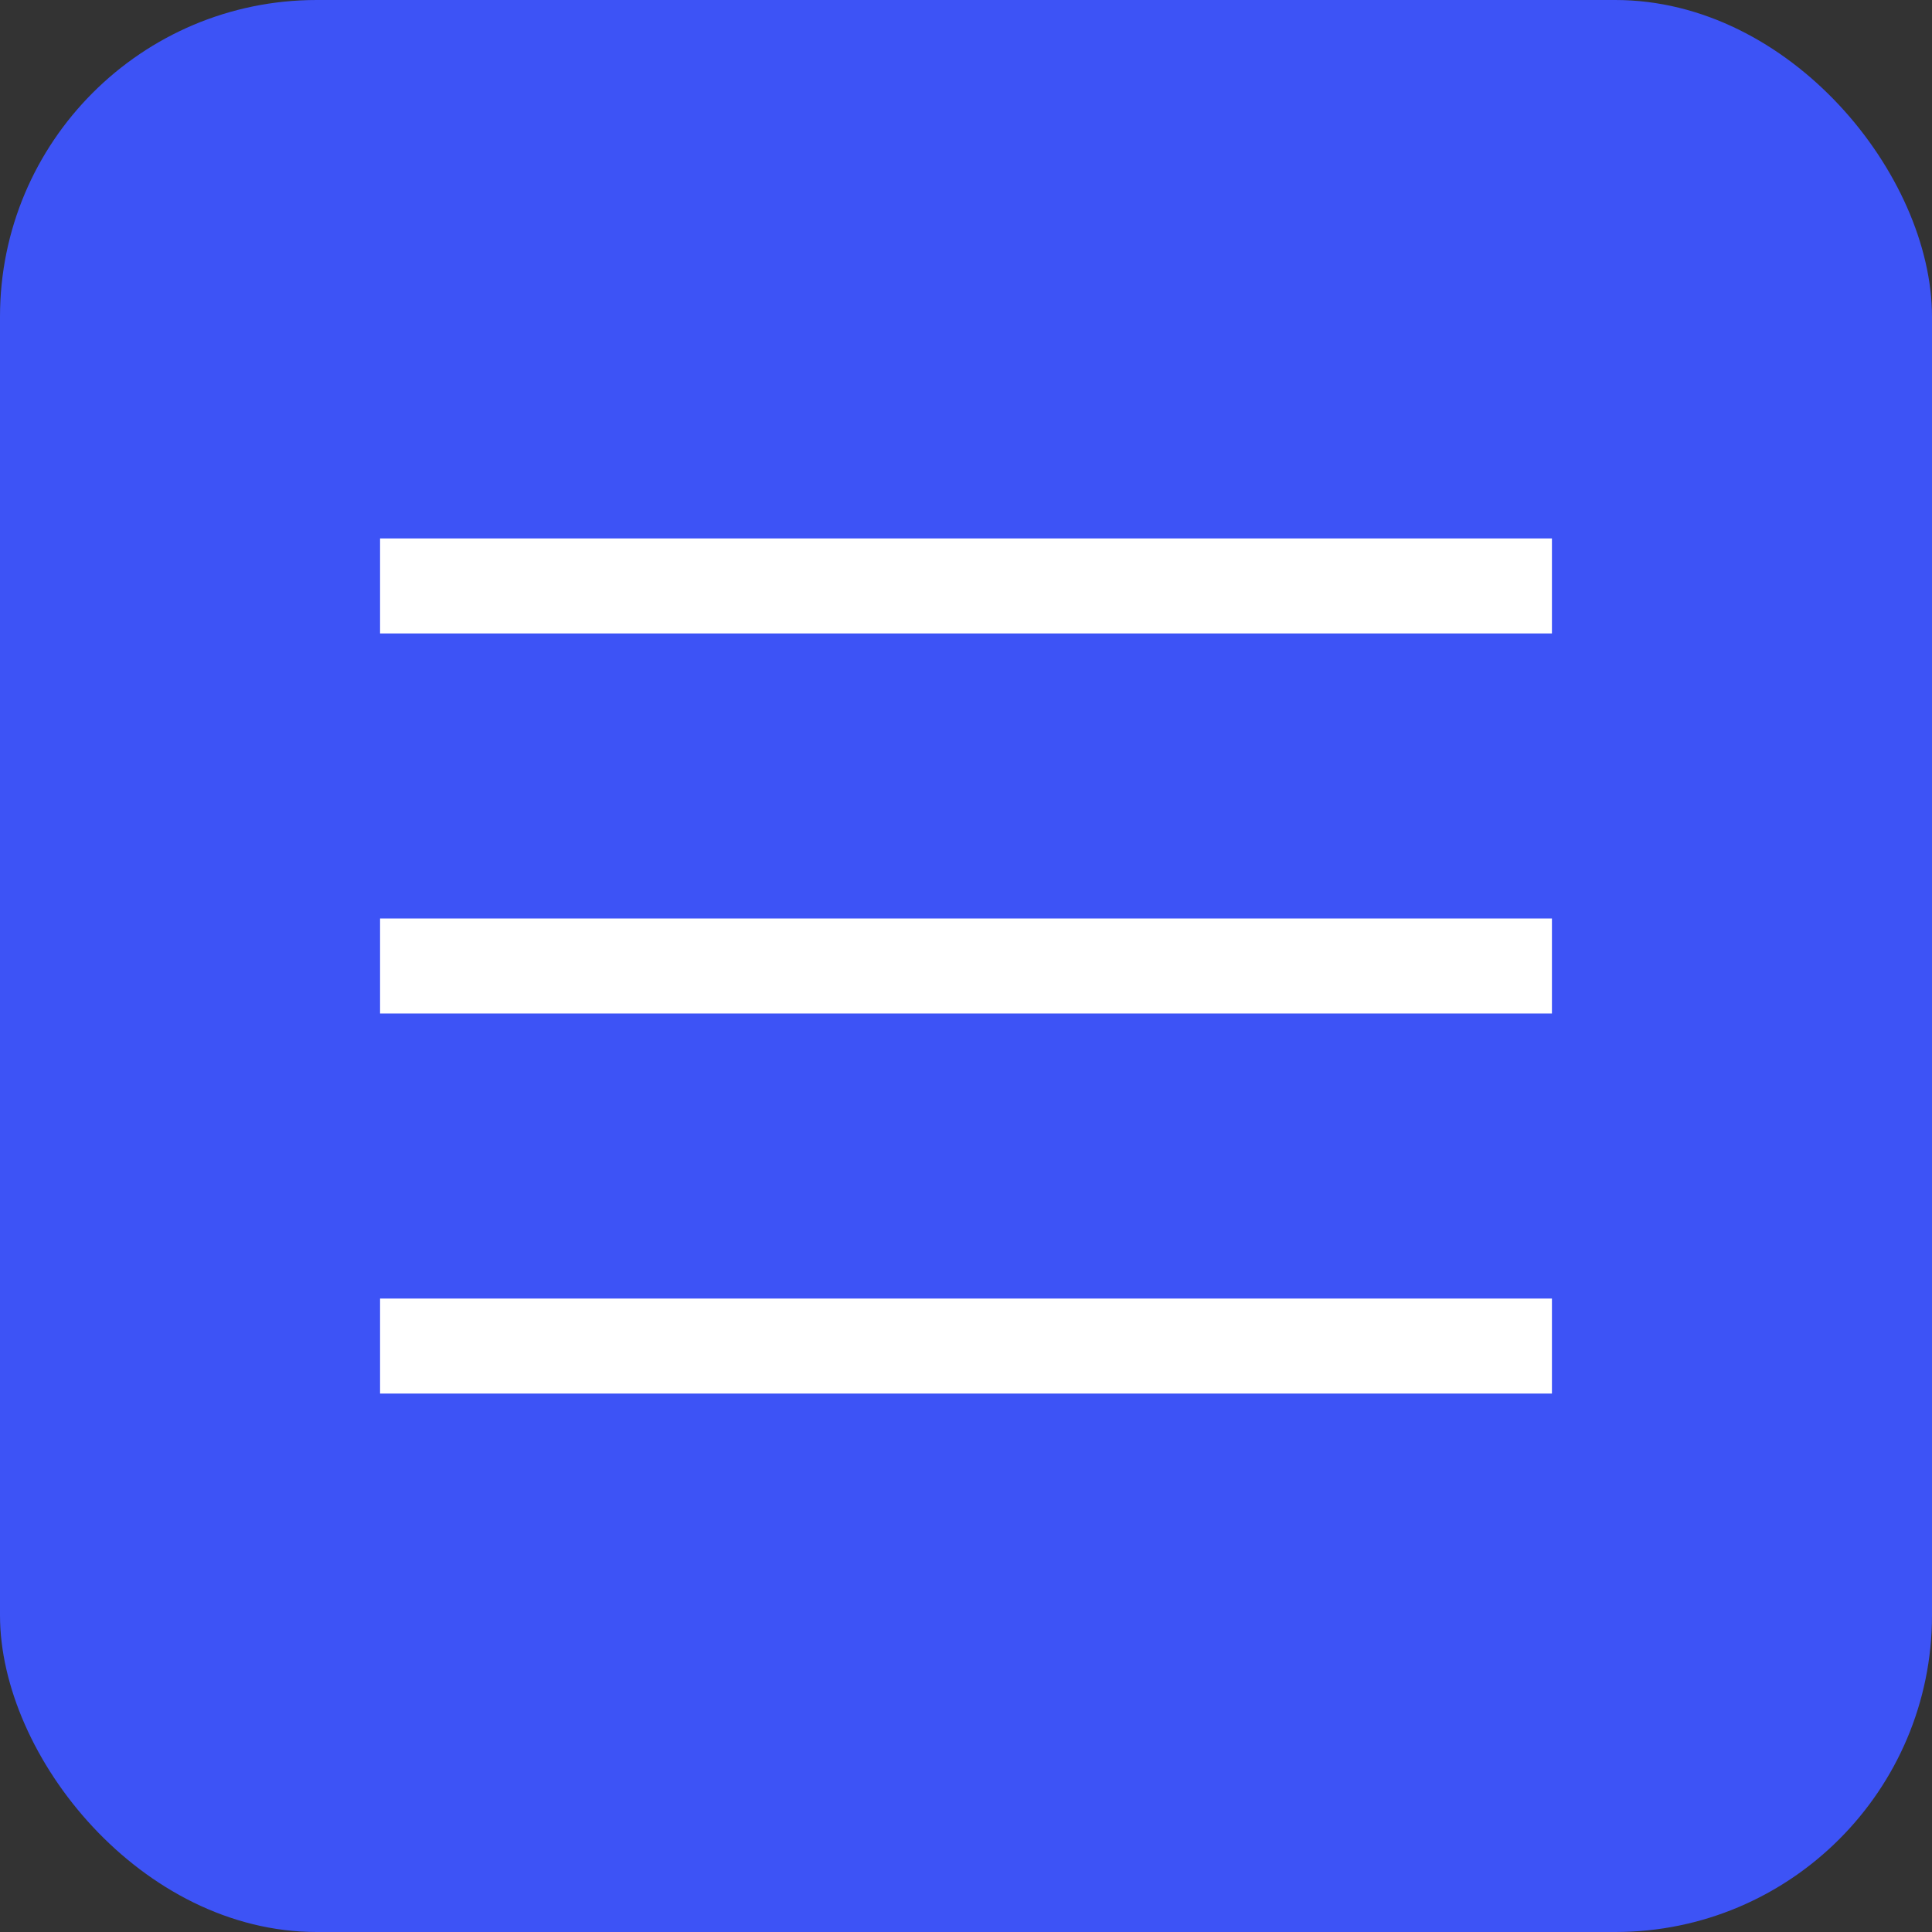 <svg width="61" height="61" viewBox="0 0 61 61" fill="none" xmlns="http://www.w3.org/2000/svg">
<rect x="0" y="0" width="61" height="61" fill="#333333" stroke="none"/>
<rect width="61" height="61" rx="10" fill="#3D53F6"/>
<rect x="12" y="17" width="37" height="3" fill="white"/>
<rect x="12" y="29" width="37" height="3" fill="white"/>
<rect x="12" y="41" width="37" height="3" fill="white"/>
</svg>
